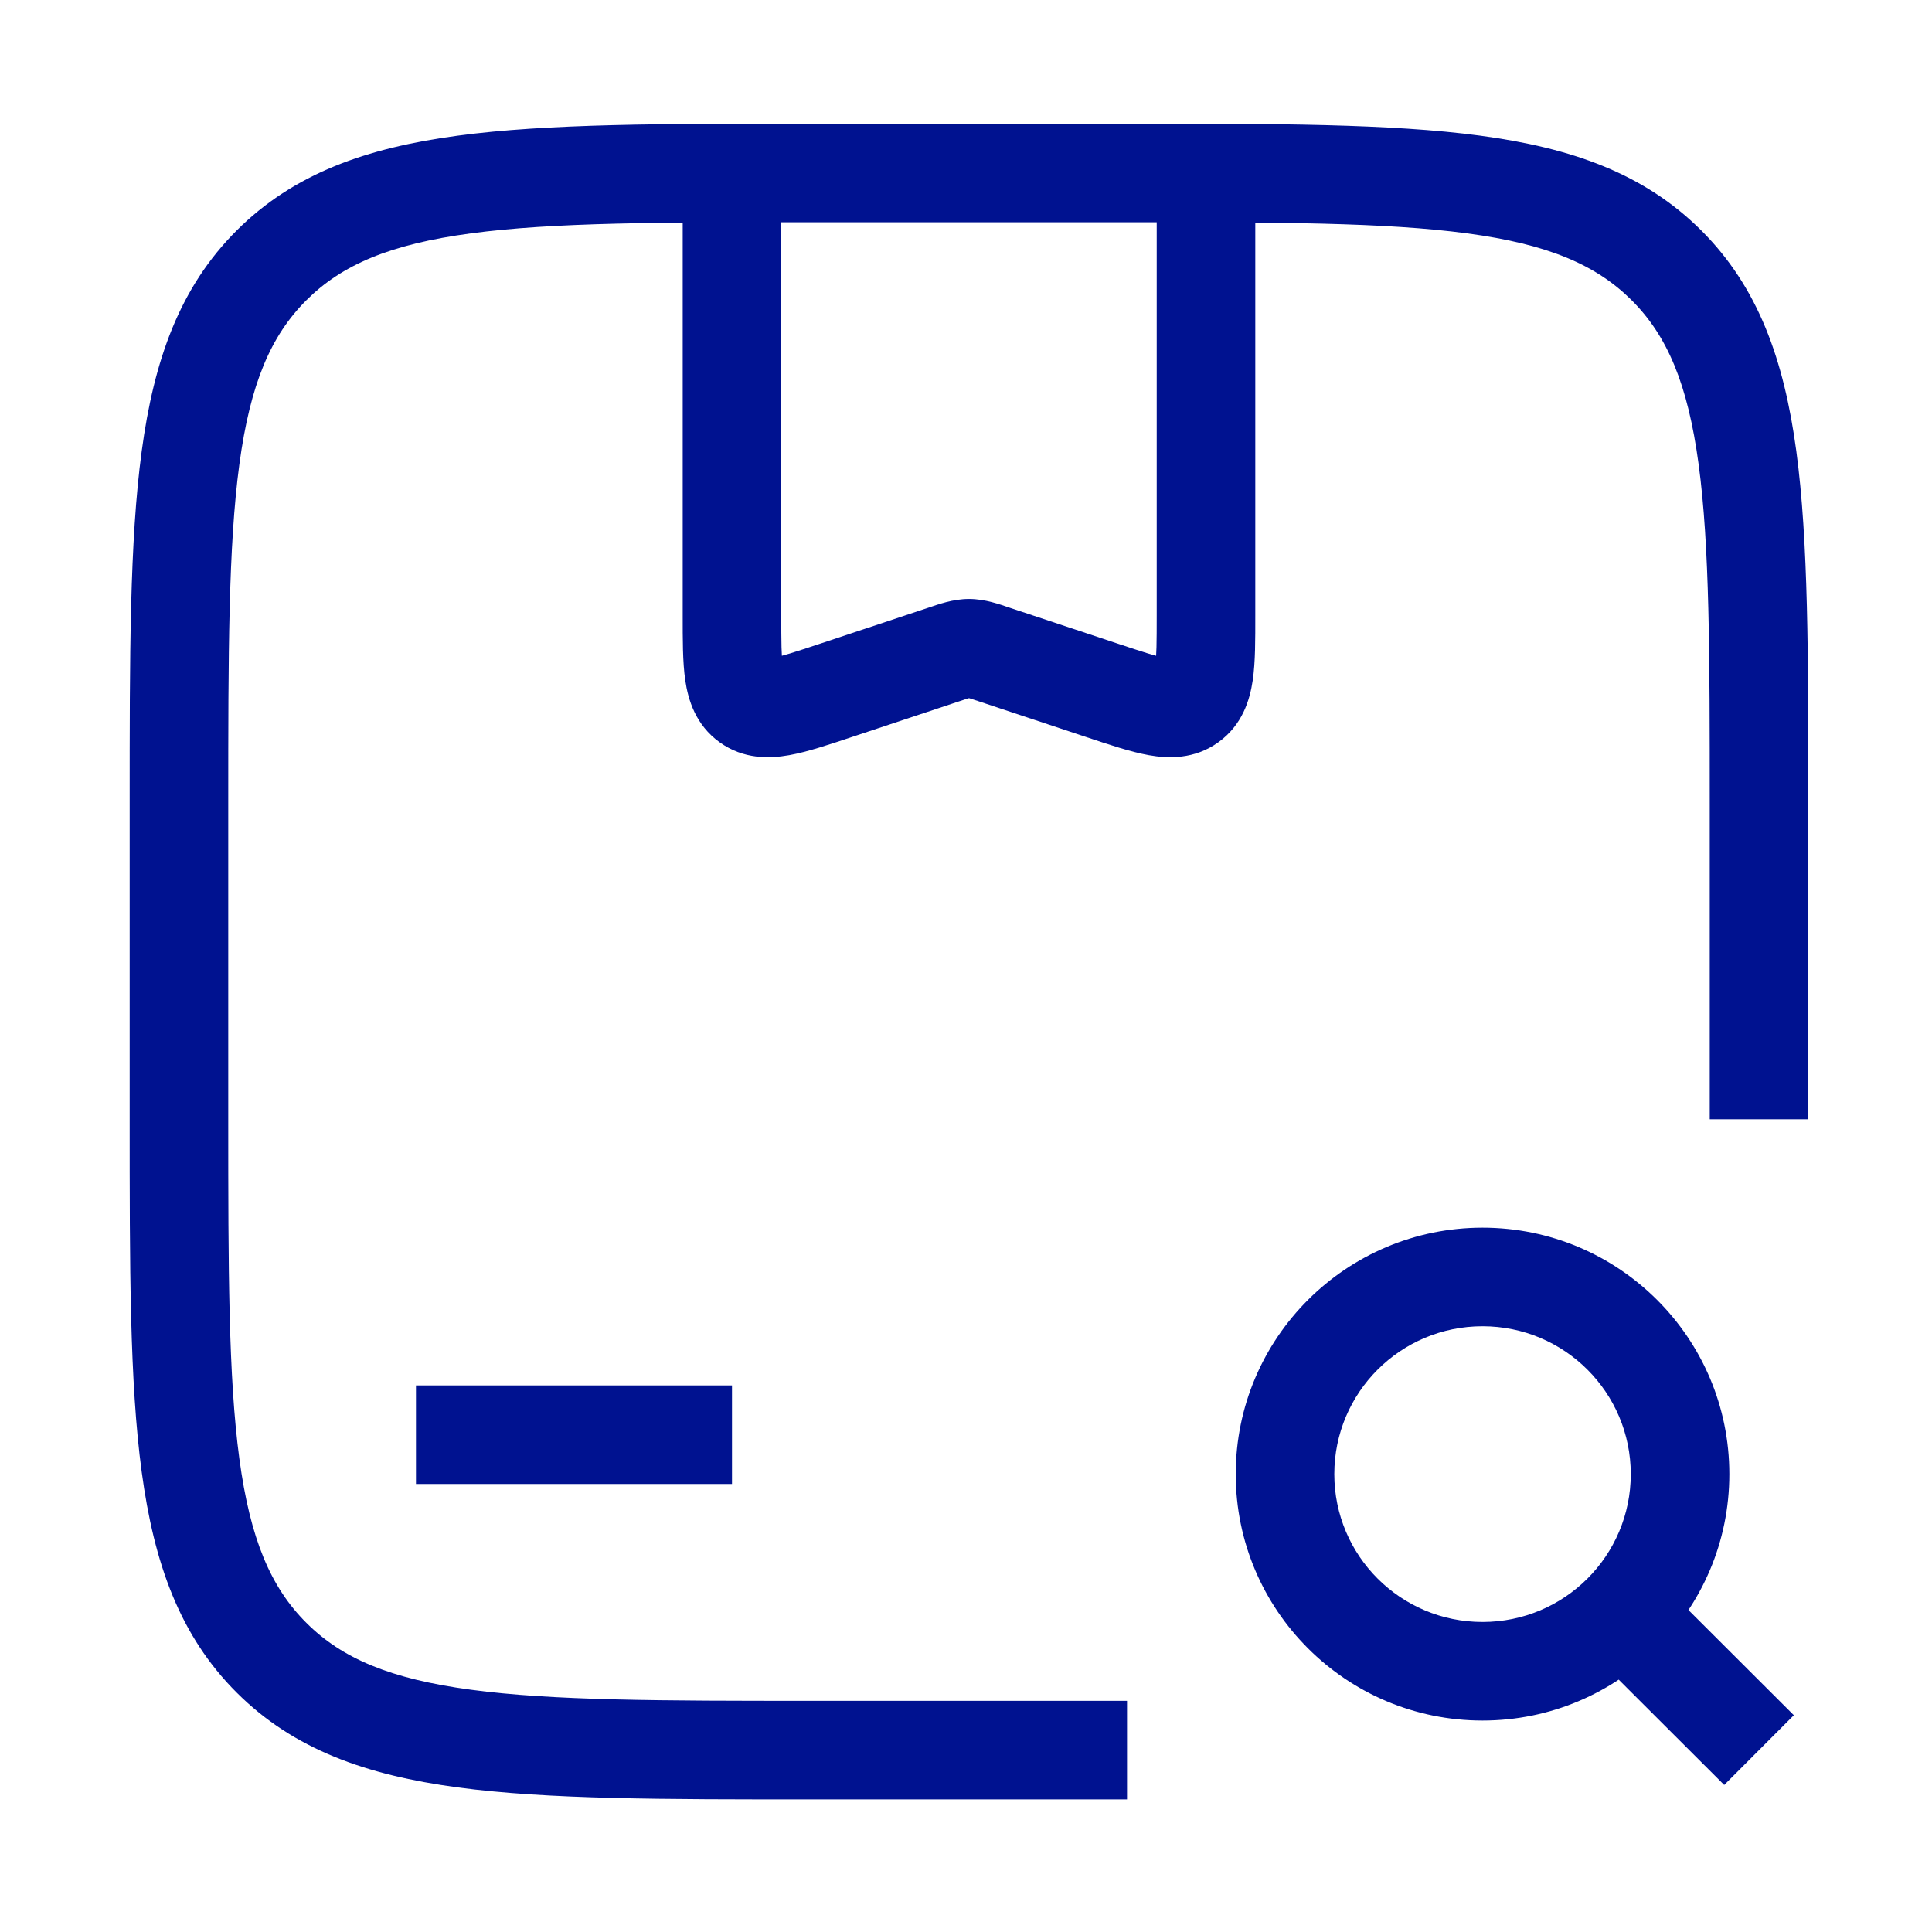 <svg width="49" height="49" viewBox="0 0 49 49" fill="none" xmlns="http://www.w3.org/2000/svg">
<path d="M18.565 4.387V3.137C17.875 3.137 17.315 3.696 17.315 4.387H18.565ZM30.587 4.387H31.837C31.837 3.696 31.278 3.137 30.587 3.137V4.387ZM21.202 17.509L20.808 16.323L21.202 17.509ZM23.943 16.598L24.337 17.784L24.337 17.784L23.943 16.598ZM25.21 16.598L24.815 17.784L24.815 17.784L25.21 16.598ZM27.95 17.509L28.345 16.323L27.95 17.509ZM30.171 17.811L30.901 18.825L30.901 18.825L30.171 17.811ZM18.981 17.811L18.251 18.825L18.251 18.825L18.981 17.811ZM5.789 28.387V20.387H3.289V28.387H5.789ZM20.569 5.637H28.584V3.137H20.569V5.637ZM43.363 20.387V28.387H45.863V20.387H43.363ZM28.584 43.137H20.569V45.637H28.584V43.137ZM28.584 5.637C32.397 5.637 35.132 5.639 37.212 5.919C39.256 6.193 40.48 6.714 41.383 7.615L43.149 5.845C41.704 4.403 39.865 3.752 37.544 3.441C35.259 3.134 32.327 3.137 28.584 3.137V5.637ZM45.863 20.387C45.863 16.651 45.866 13.723 45.559 11.442C45.246 9.124 44.594 7.288 43.149 5.845L41.383 7.615C42.285 8.515 42.806 9.736 43.081 11.775C43.361 13.851 43.363 16.58 43.363 20.387H45.863ZM5.789 20.387C5.789 16.58 5.792 13.851 6.071 11.775C6.346 9.736 6.867 8.515 7.77 7.615L6.003 5.845C4.558 7.288 3.906 9.124 3.594 11.442C3.286 13.723 3.289 16.651 3.289 20.387H5.789ZM20.569 3.137C16.826 3.137 13.893 3.134 11.608 3.441C9.287 3.752 7.448 4.403 6.003 5.845L7.77 7.615C8.672 6.714 9.896 6.193 11.941 5.919C14.021 5.639 16.755 5.637 20.569 5.637V3.137ZM3.289 28.387C3.289 32.123 3.286 35.05 3.594 37.332C3.906 39.649 4.558 41.486 6.003 42.928L7.77 41.159C6.867 40.258 6.346 39.038 6.071 36.998C5.792 34.922 5.789 32.193 5.789 28.387H3.289ZM20.569 43.137C16.755 43.137 14.021 43.134 11.941 42.855C9.896 42.581 8.672 42.06 7.77 41.159L6.003 42.928C7.448 44.37 9.287 45.021 11.608 45.333C13.893 45.639 16.826 45.637 20.569 45.637V43.137ZM18.565 5.637H30.587V3.137H18.565V5.637ZM10.55 37.637H18.565V35.137H10.55V37.637ZM17.315 4.387V15.612H19.815V4.387H17.315ZM31.837 15.612V4.387H29.337V15.612H31.837ZM21.597 18.695L24.337 17.784L23.548 15.412L20.808 16.323L21.597 18.695ZM24.815 17.784L27.555 18.695L28.345 16.323L25.604 15.412L24.815 17.784ZM24.337 17.784C24.418 17.757 24.479 17.737 24.531 17.72C24.583 17.703 24.615 17.694 24.636 17.689C24.671 17.679 24.638 17.691 24.576 17.691V15.191C24.164 15.191 23.786 15.332 23.548 15.412L24.337 17.784ZM25.605 15.412C25.367 15.332 24.988 15.191 24.576 15.191V17.691C24.514 17.691 24.481 17.679 24.517 17.689C24.537 17.694 24.569 17.703 24.621 17.72C24.674 17.737 24.735 17.757 24.815 17.784L25.605 15.412ZM29.337 15.612C29.337 16.285 29.334 16.65 29.299 16.892C29.267 17.104 29.249 16.934 29.441 16.796L30.901 18.825C31.51 18.387 31.699 17.751 31.772 17.256C31.841 16.789 31.837 16.204 31.837 15.612H29.337ZM27.555 18.695C28.119 18.883 28.673 19.07 29.137 19.153C29.63 19.241 30.293 19.263 30.901 18.825L29.441 16.796C29.633 16.658 29.787 16.729 29.575 16.692C29.333 16.649 28.985 16.536 28.345 16.323L27.555 18.695ZM17.315 15.612C17.315 16.204 17.312 16.789 17.38 17.256C17.453 17.751 17.642 18.387 18.251 18.825L19.711 16.796C19.904 16.934 19.885 17.104 19.854 16.892C19.818 16.65 19.815 16.285 19.815 15.612H17.315ZM20.808 16.323C20.168 16.536 19.819 16.649 19.578 16.692C19.365 16.729 19.519 16.658 19.711 16.796L18.251 18.825C18.859 19.263 19.522 19.241 20.015 19.153C20.479 19.07 21.034 18.883 21.597 18.695L20.808 16.323ZM41.36 37.387C41.36 39.456 39.679 41.137 37.6 41.137V43.637C41.055 43.637 43.86 40.841 43.86 37.387H41.36ZM37.6 41.137C35.522 41.137 33.841 39.456 33.841 37.387H31.341C31.341 40.841 34.146 43.637 37.6 43.637V41.137ZM33.841 37.387C33.841 35.318 35.522 33.637 37.6 33.637V31.137C34.146 31.137 31.341 33.933 31.341 37.387H33.841ZM37.6 33.637C39.679 33.637 41.36 35.318 41.36 37.387H43.86C43.86 33.933 41.055 31.137 37.6 31.137V33.637ZM45.496 43.502L41.489 39.502L39.723 41.271L43.73 45.271L45.496 43.502Z" fill="#001290"/>
</svg>
